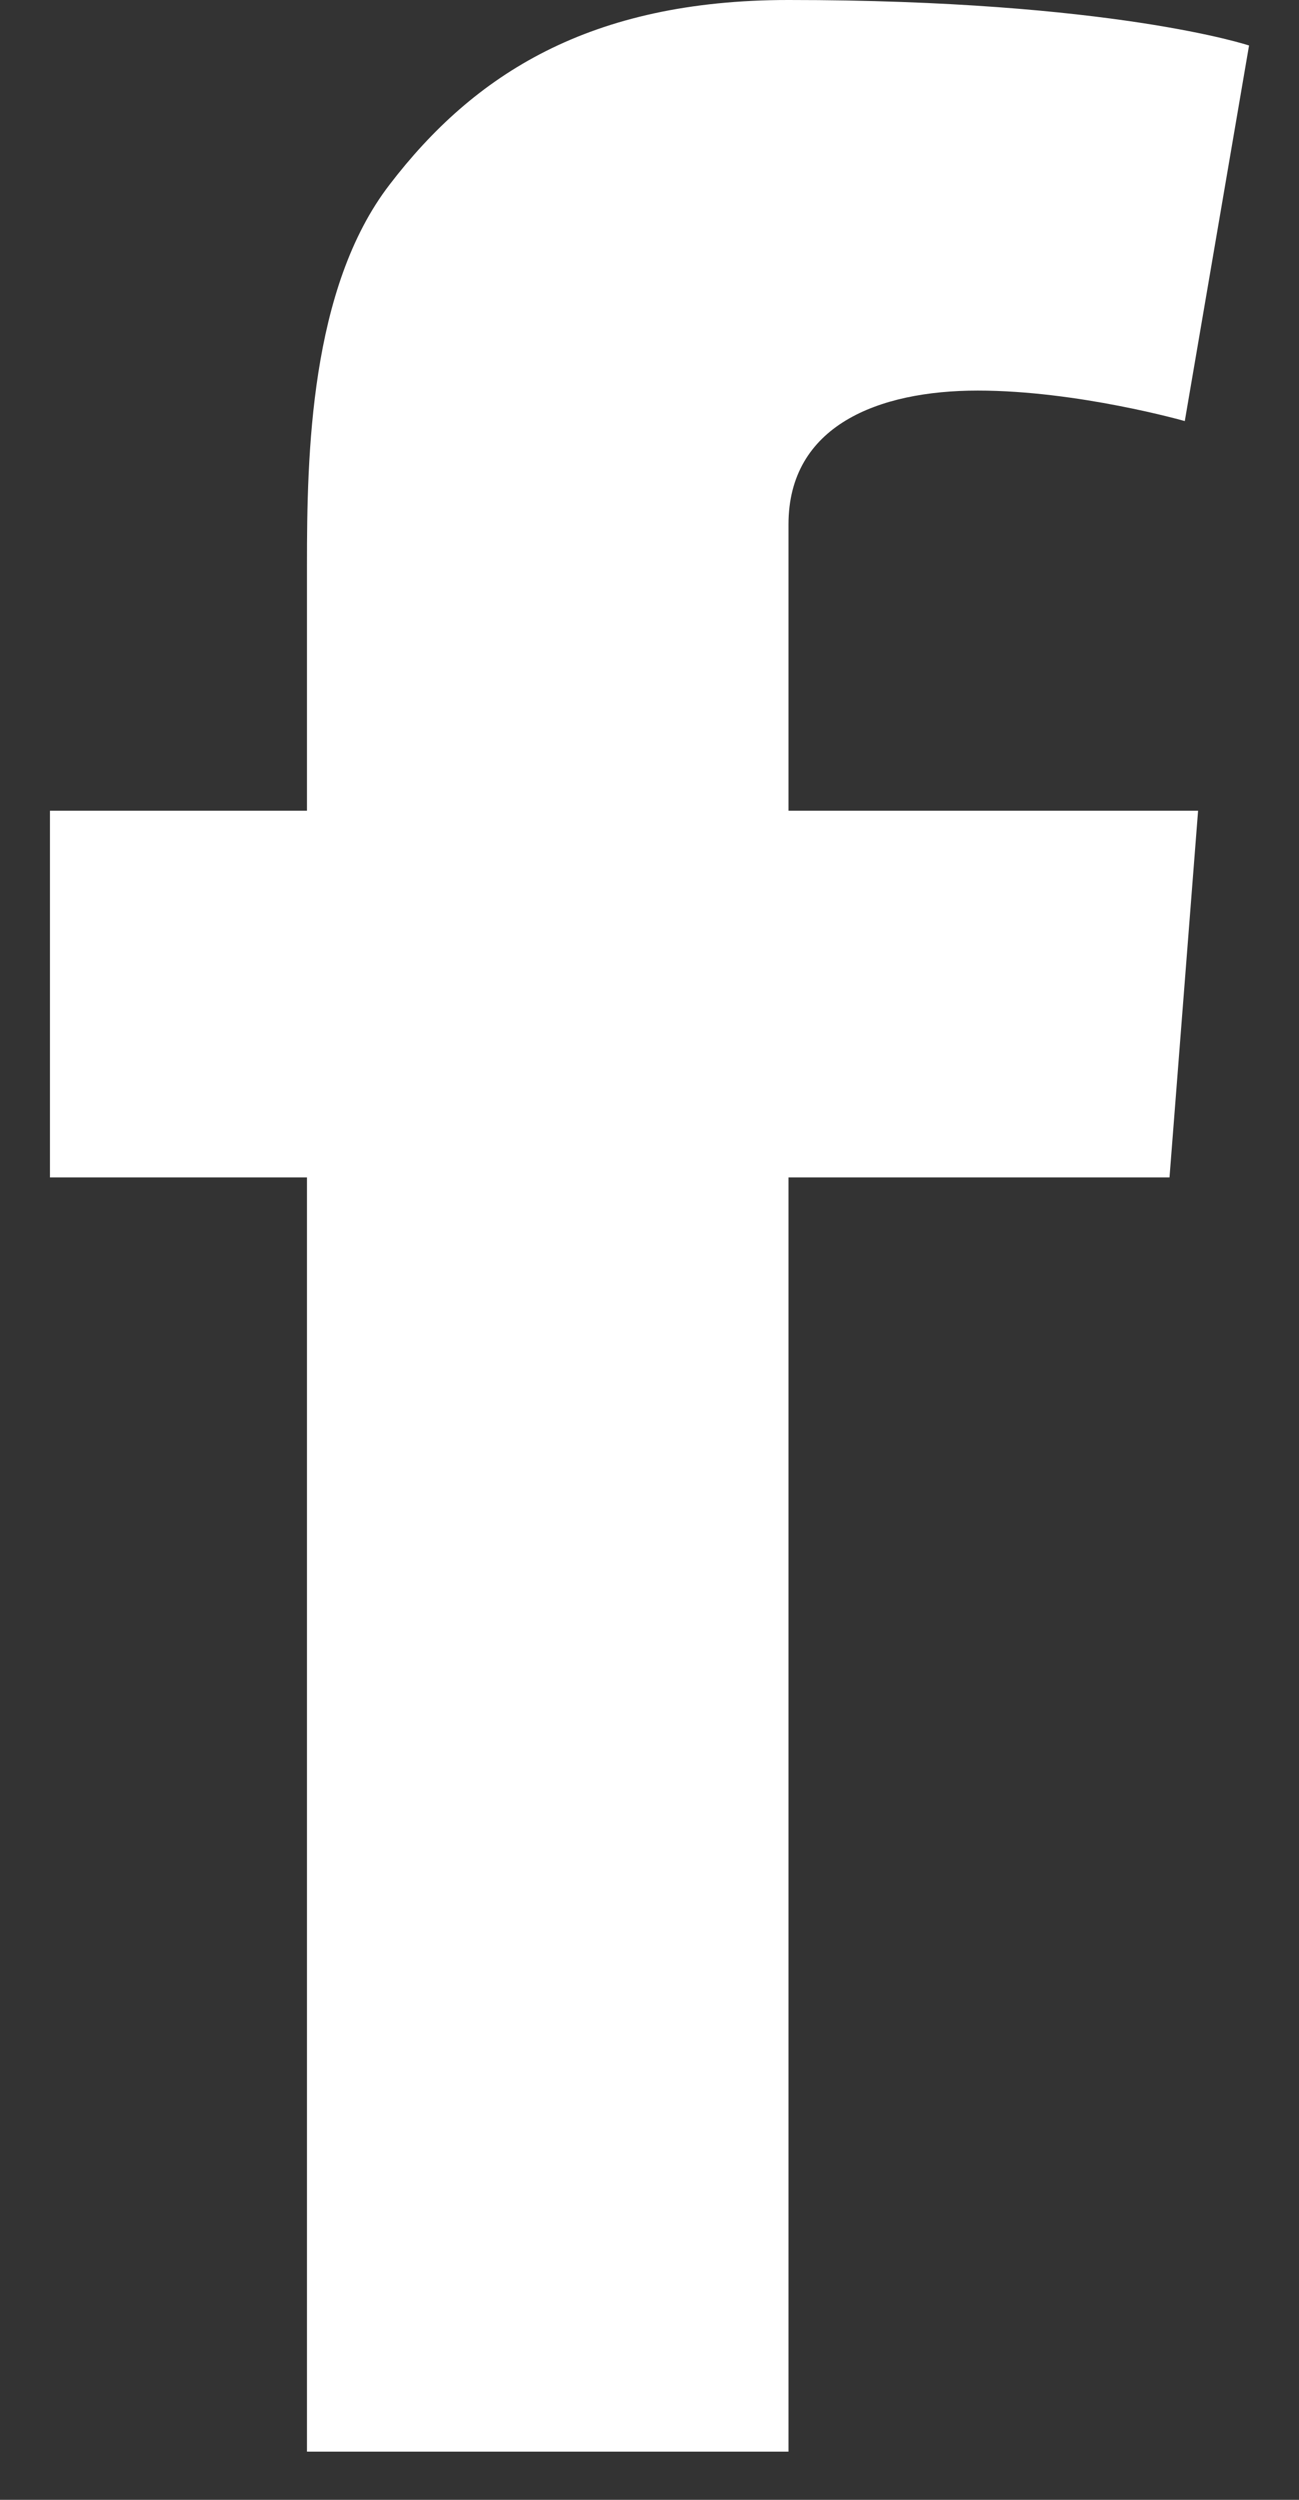 <svg width="13" height="25" viewBox="0 0 13 25" fill="none" xmlns="http://www.w3.org/2000/svg">
<rect x="0" y="0" width="13" height="25" fill="#333333" stroke="none"/>
<path d="M0.5 8.108H3.072V6.959V5.831V5.644C3.072 4.559 3.1 2.882 3.9 1.845C4.742 0.746 5.9 0 7.891 0C11.134 0 12.5 0.455 12.5 0.455L11.857 4.211C11.857 4.211 10.786 3.906 9.785 3.906C8.786 3.906 7.891 4.259 7.891 5.244V5.642V6.957V8.108H11.99L11.704 11.775H7.891V24.518H3.072V11.775H0.5V8.108Z" fill="white"/>
</svg>